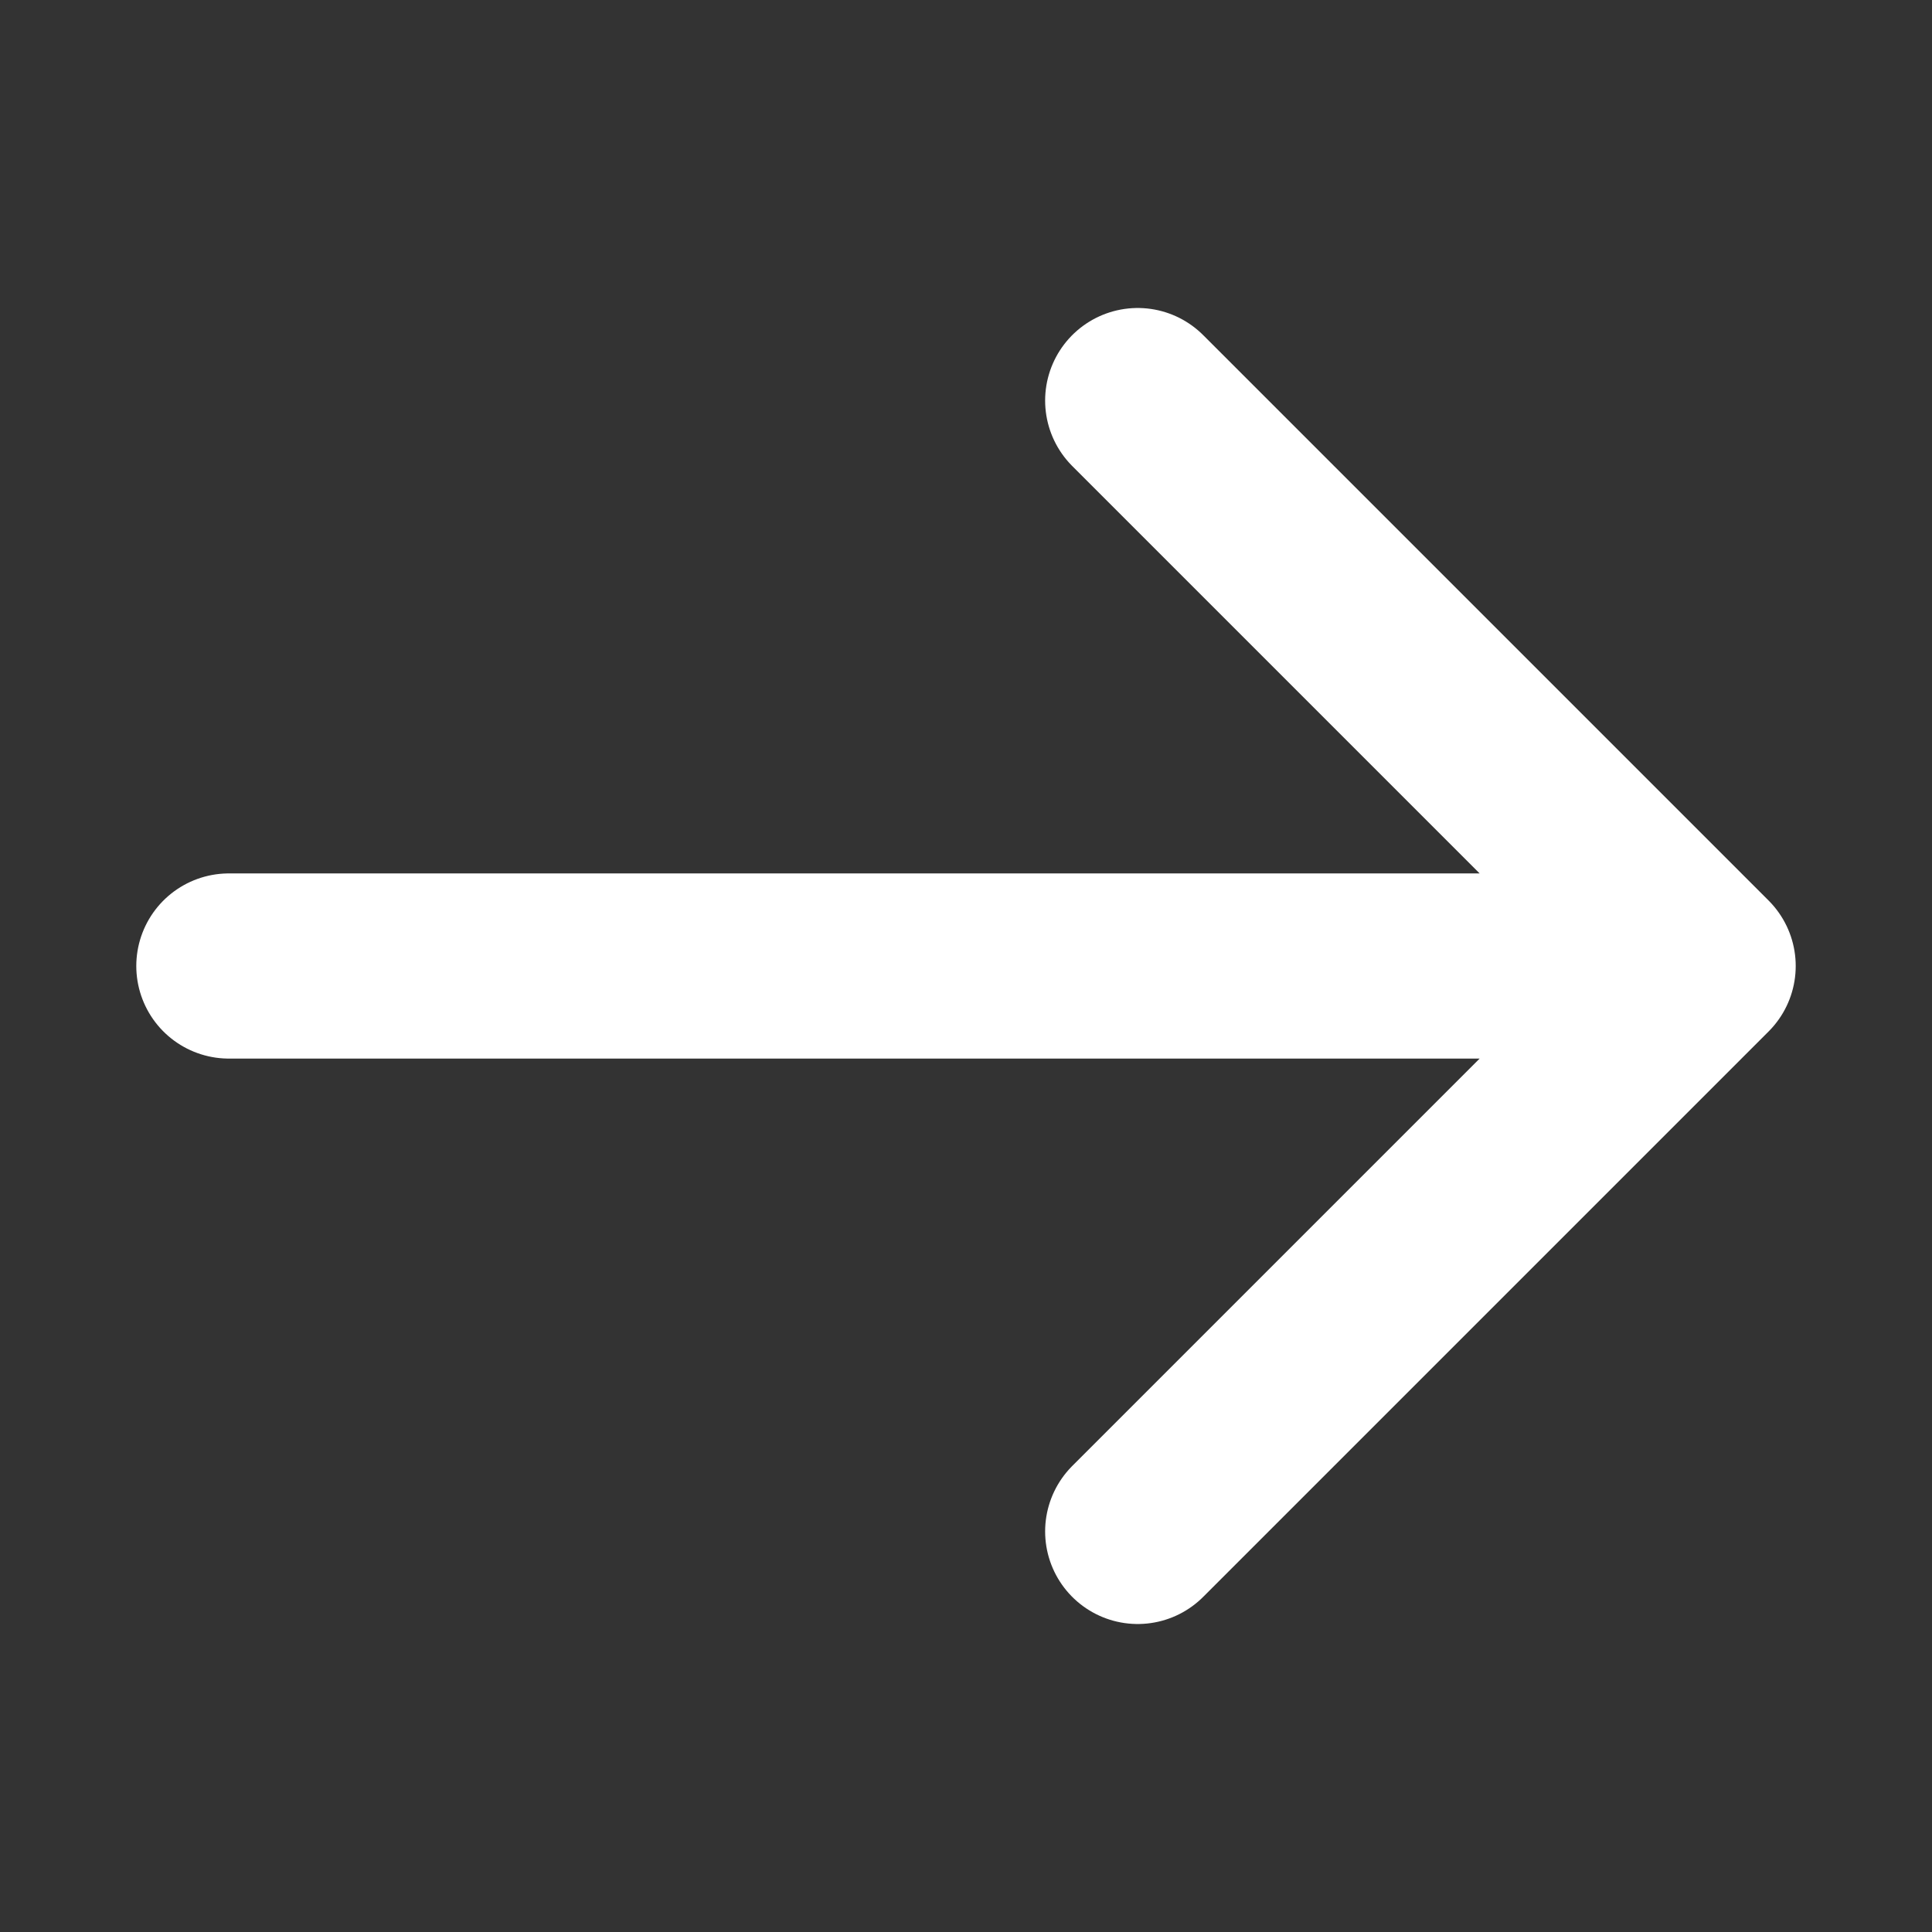 <?xml version="1.0" encoding="UTF-8"?> <svg xmlns="http://www.w3.org/2000/svg" width="24" height="24" viewBox="0 0 24 24" fill="none"><rect x="0" y="0" width="24" height="24" fill="#333333" stroke="none"/> <path d="M2.843 12H21.157M21.157 12L14.133 4.976M21.157 12L14.133 19.024" stroke="white" stroke-width="2.3" stroke-linecap="round" stroke-linejoin="round"></path> </svg> 